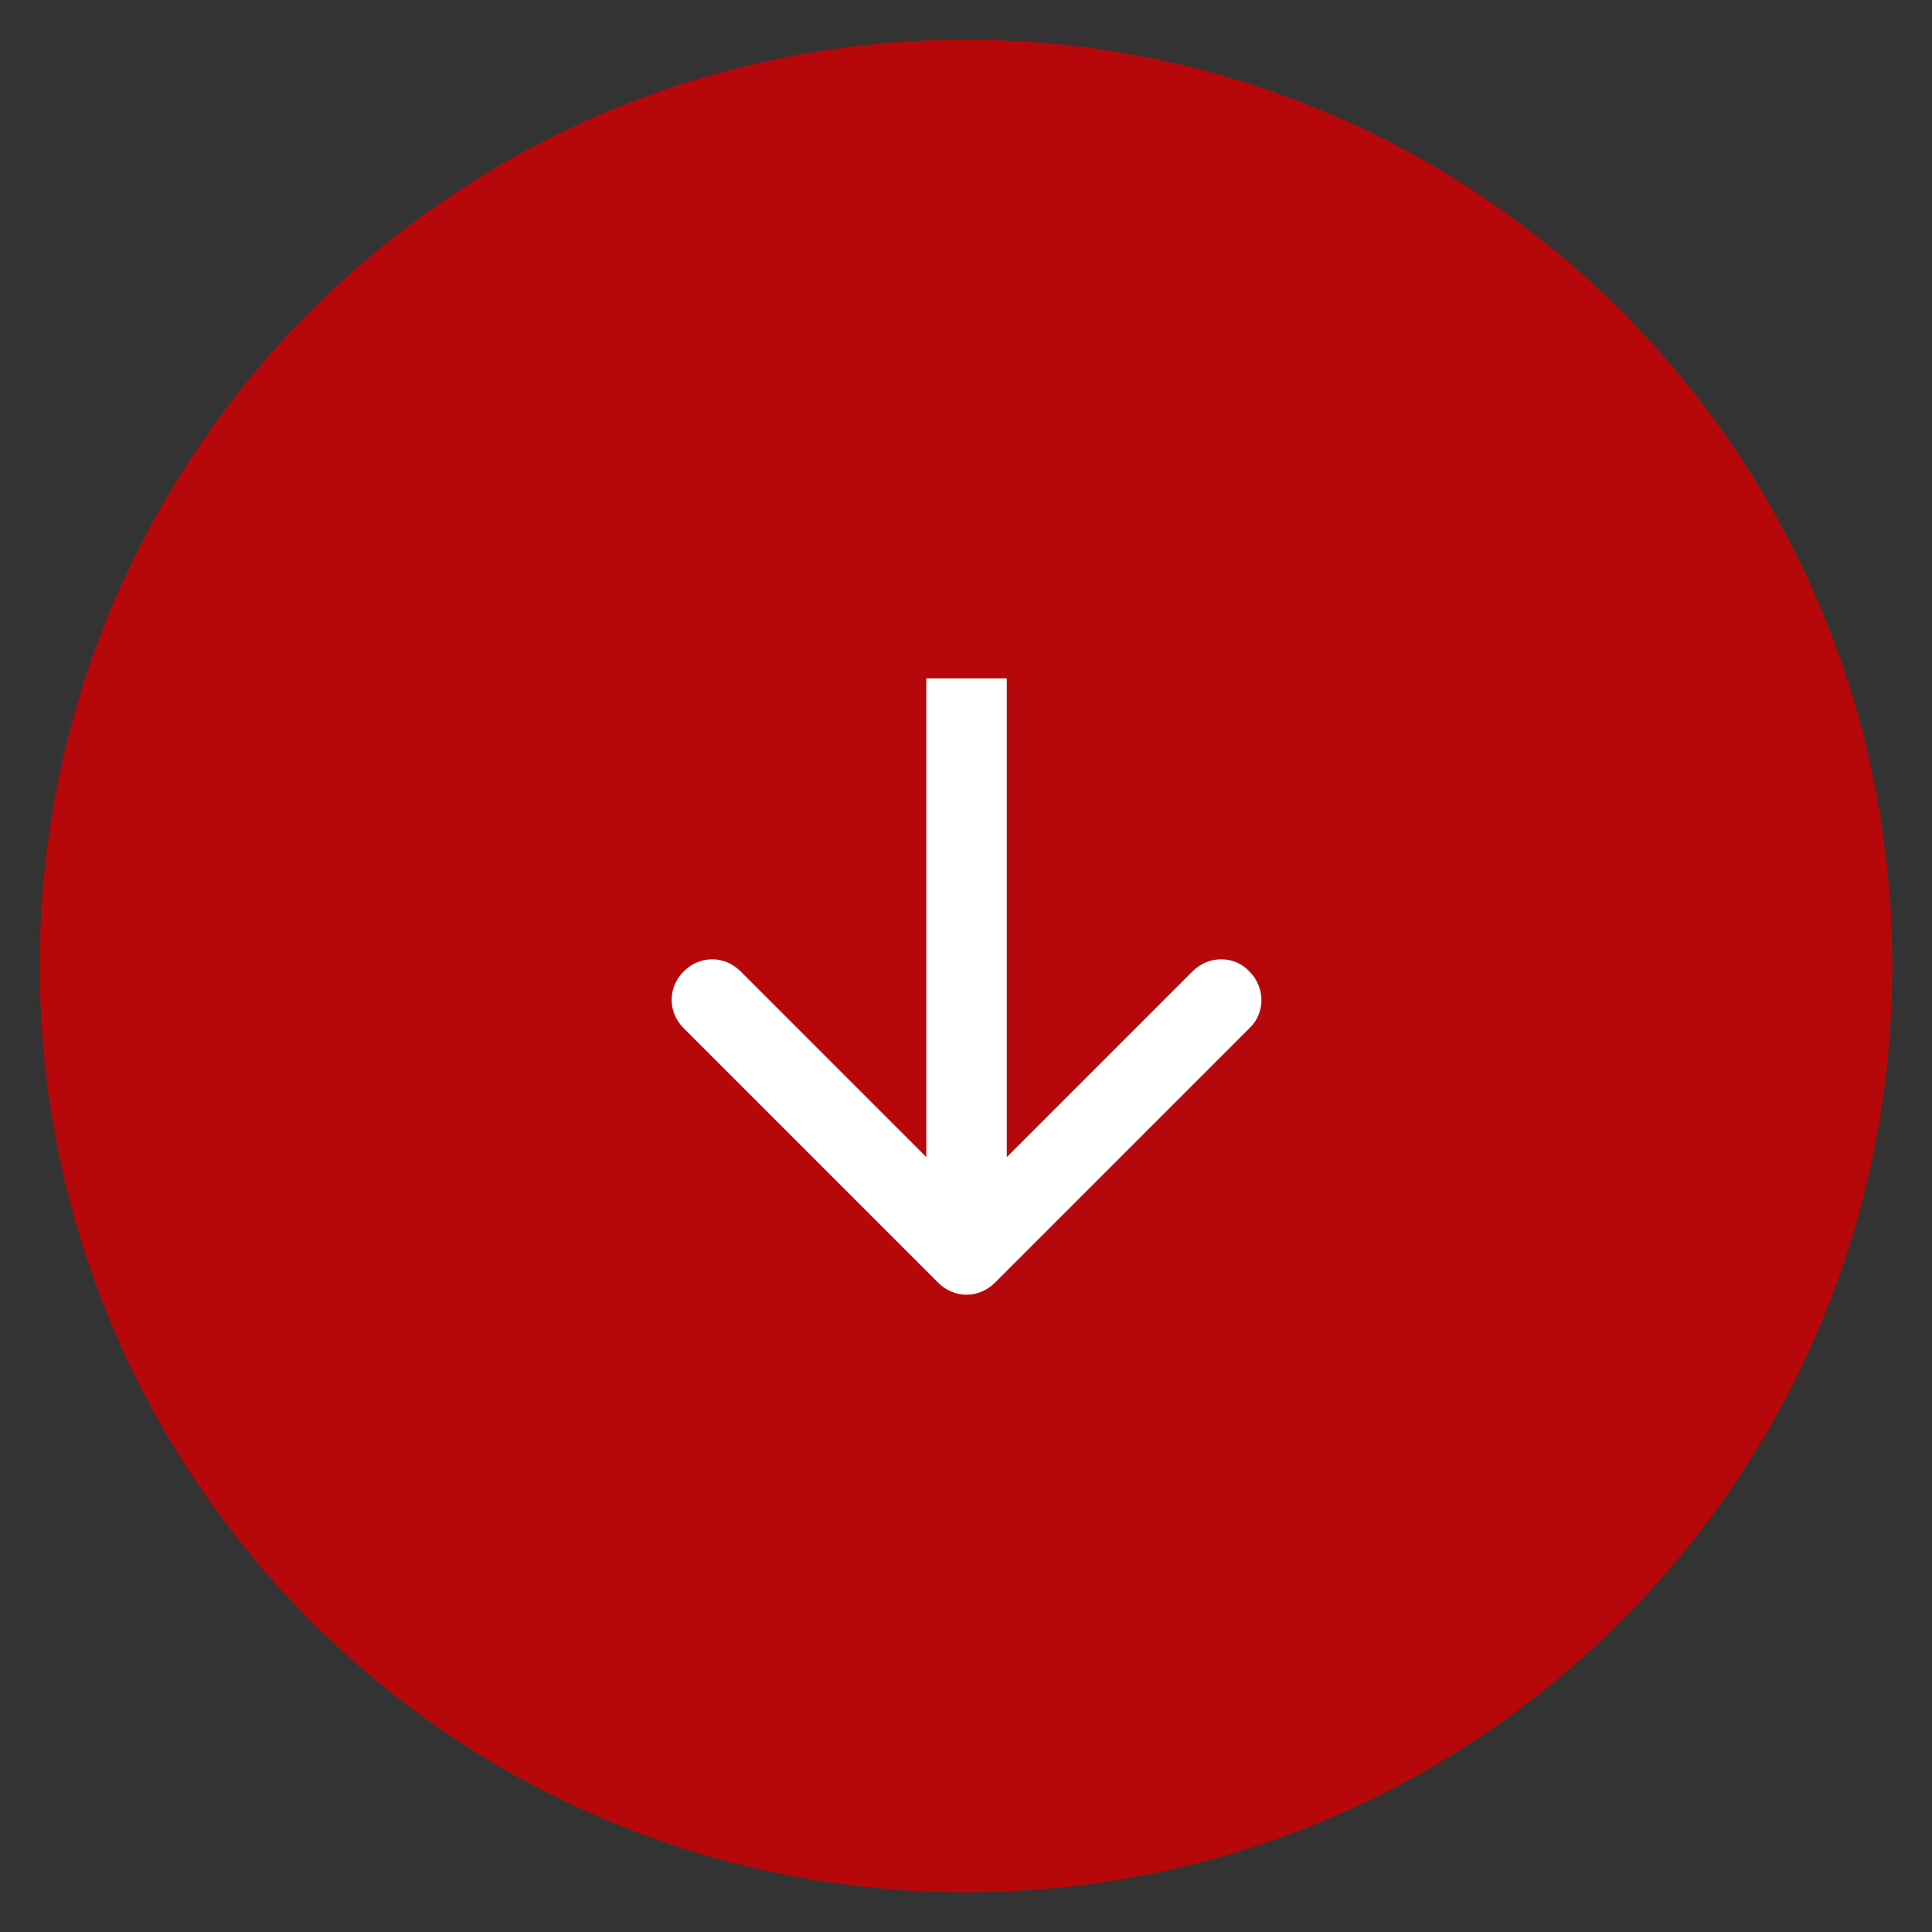 <?xml version="1.0" encoding="UTF-8"?> <!-- Creator: CorelDRAW 2019 --> <svg xmlns="http://www.w3.org/2000/svg" xmlns:xlink="http://www.w3.org/1999/xlink" xml:space="preserve" width="4.233mm" height="4.233mm" style="shape-rendering:geometricPrecision; text-rendering:geometricPrecision; image-rendering:optimizeQuality; fill-rule:evenodd; clip-rule:evenodd" viewBox="0 0 1800 1800"><rect x="0" y="0" width="1800" height="1800" fill="#333333" stroke="none"/> <defs> <style type="text/css"> <![CDATA[ .fil2 {fill:none} .fil0 {fill:#B6080A} .fil1 {fill:white} ]]> </style> </defs> <g id="Слой_x0020_1">  <path class="fil0" d="M900 1763c477,0 863,-386 863,-863 0,-477 -386,-863 -863,-863 -477,0 -863,386 -863,863 0,477 386,863 863,863z"></path> <path class="fil1" d="M863 632l0 446 -173 -173c-15,-15 -38,-15 -53,0 -15,15 -15,38 0,53l237 237c15,15 38,15 53,0l237 -237c15,-14 15,-38 0,-53 -14,-15 -38,-15 -53,0l-173 173 0 -446 -74 0z"></path> <rect class="fil2" width="1800" height="1800"></rect> </g> </svg> 
